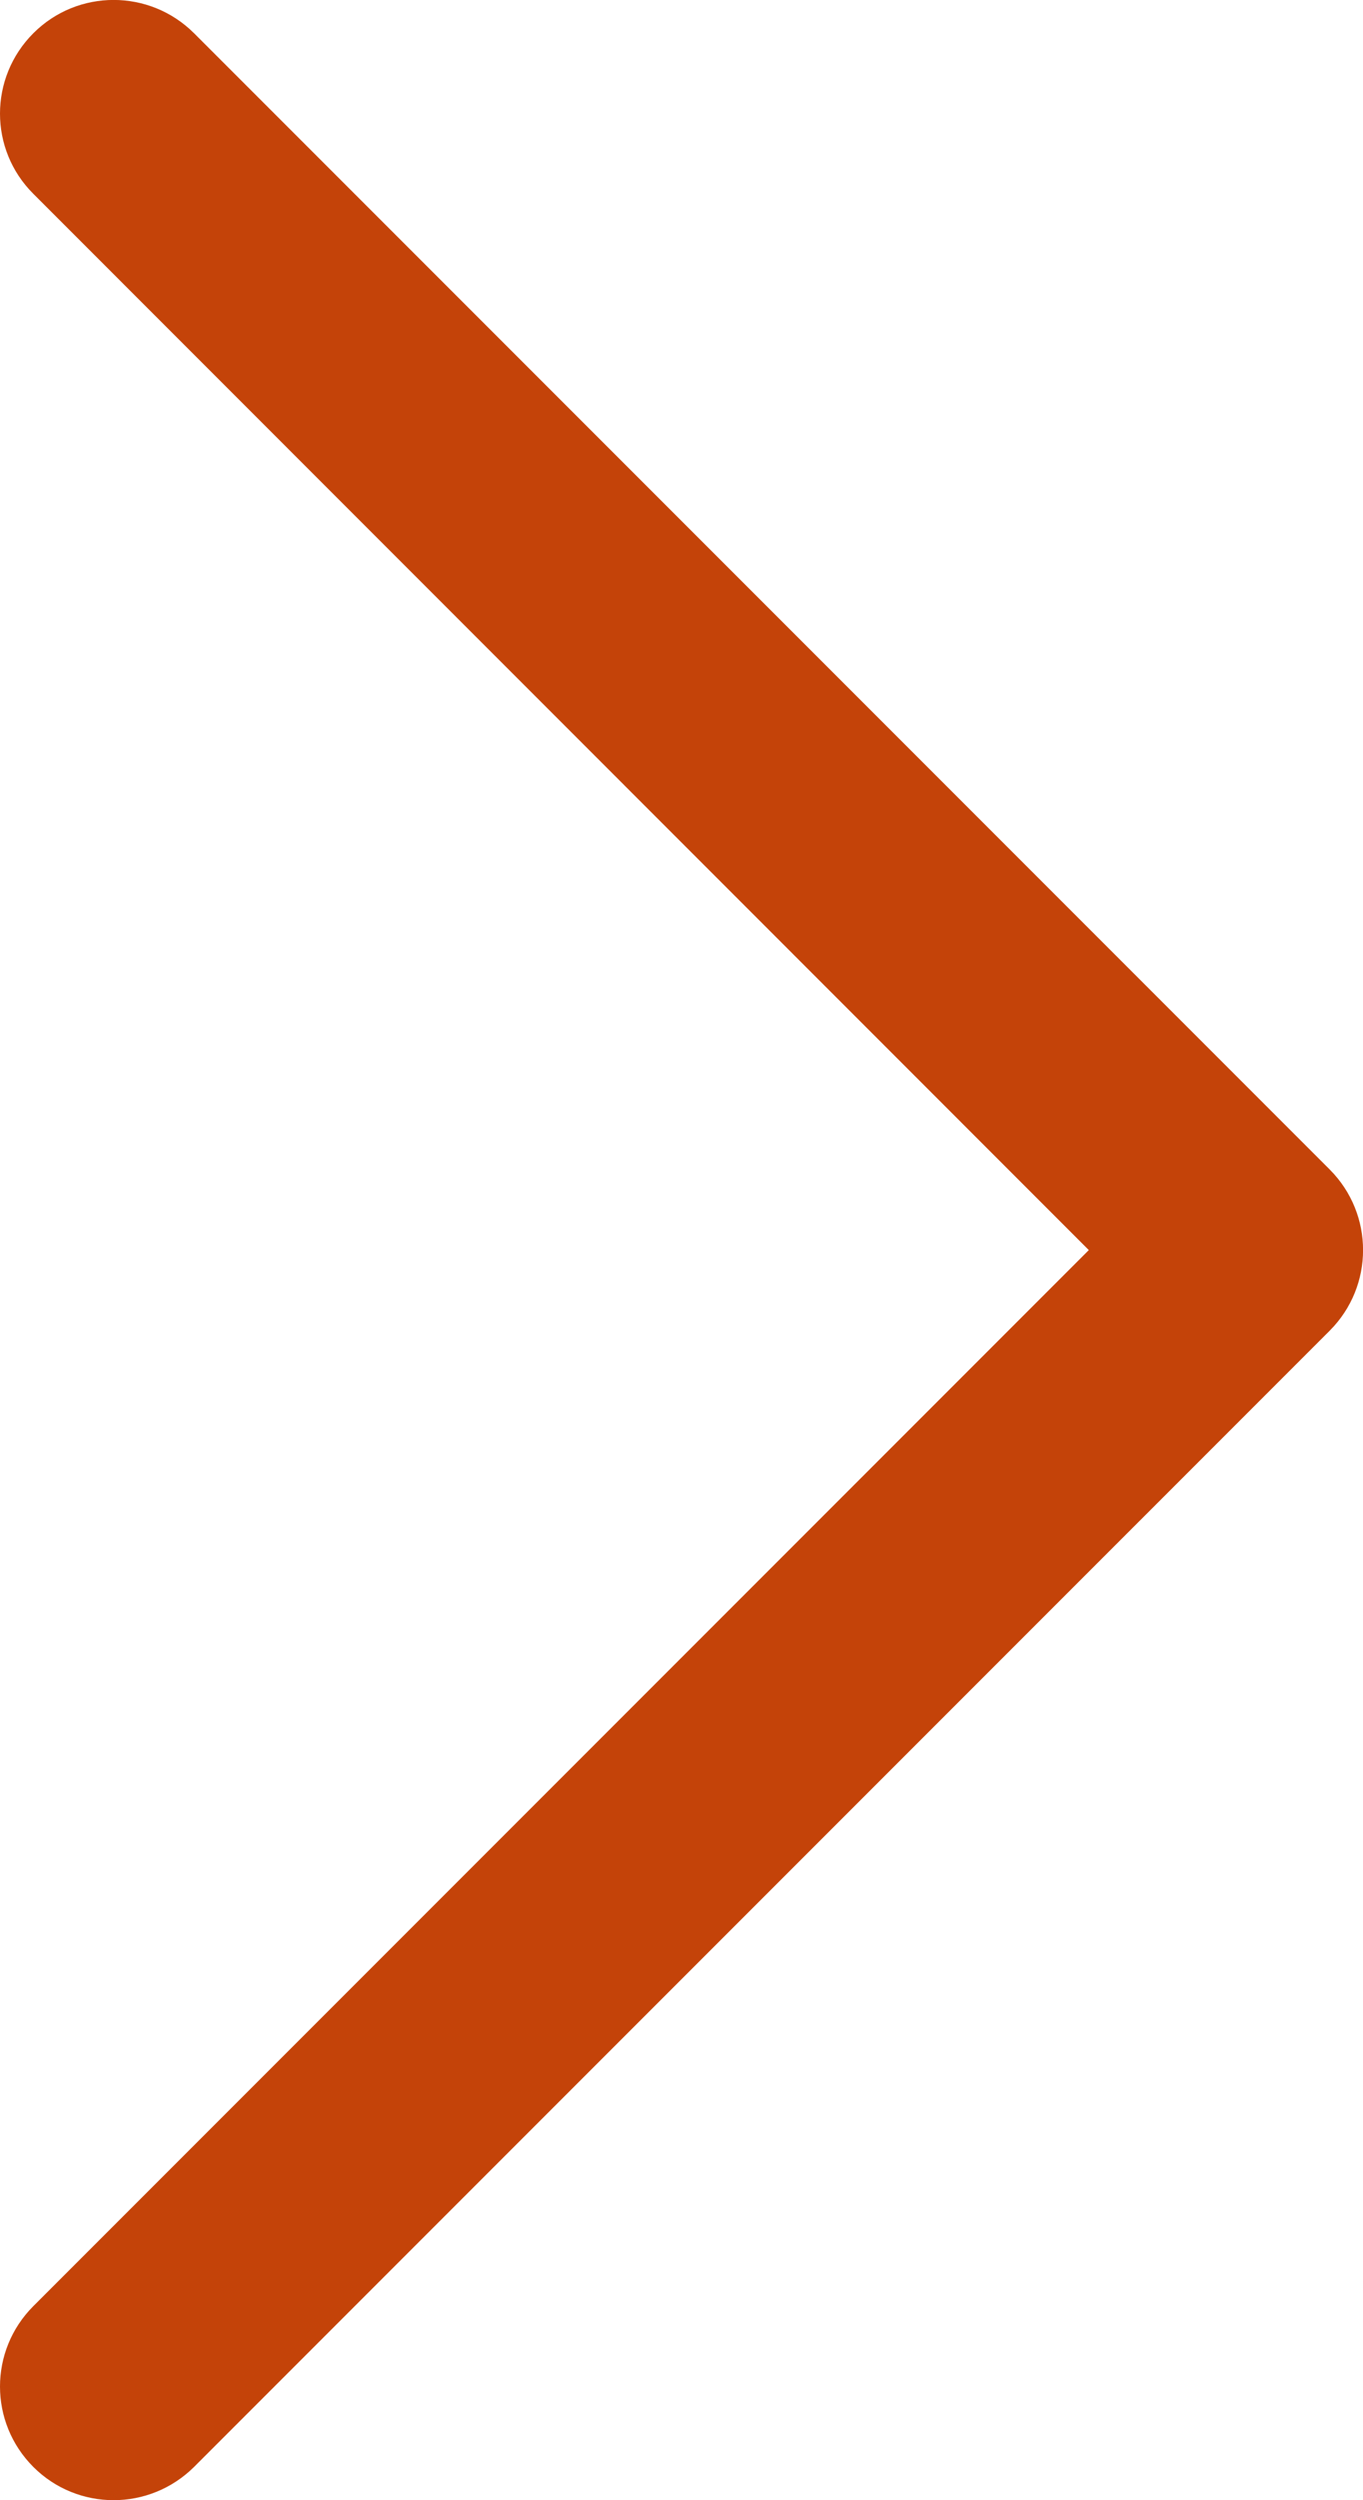 <svg width="6" height="11" viewBox="0 0 6 11" fill="none" xmlns="http://www.w3.org/2000/svg">
<path d="M0.5 11C0.372 11 0.244 10.951 0.147 10.854C-0.049 10.658 -0.049 10.342 0.147 10.146L4.793 5.5L0.147 0.853C-0.049 0.658 -0.049 0.342 0.147 0.146C0.342 -0.049 0.658 -0.049 0.854 0.146L5.854 5.146C6.049 5.342 6.049 5.658 5.854 5.854L0.854 10.854C0.756 10.951 0.628 11 0.5 11Z" fill="#C44309"/>
</svg>

